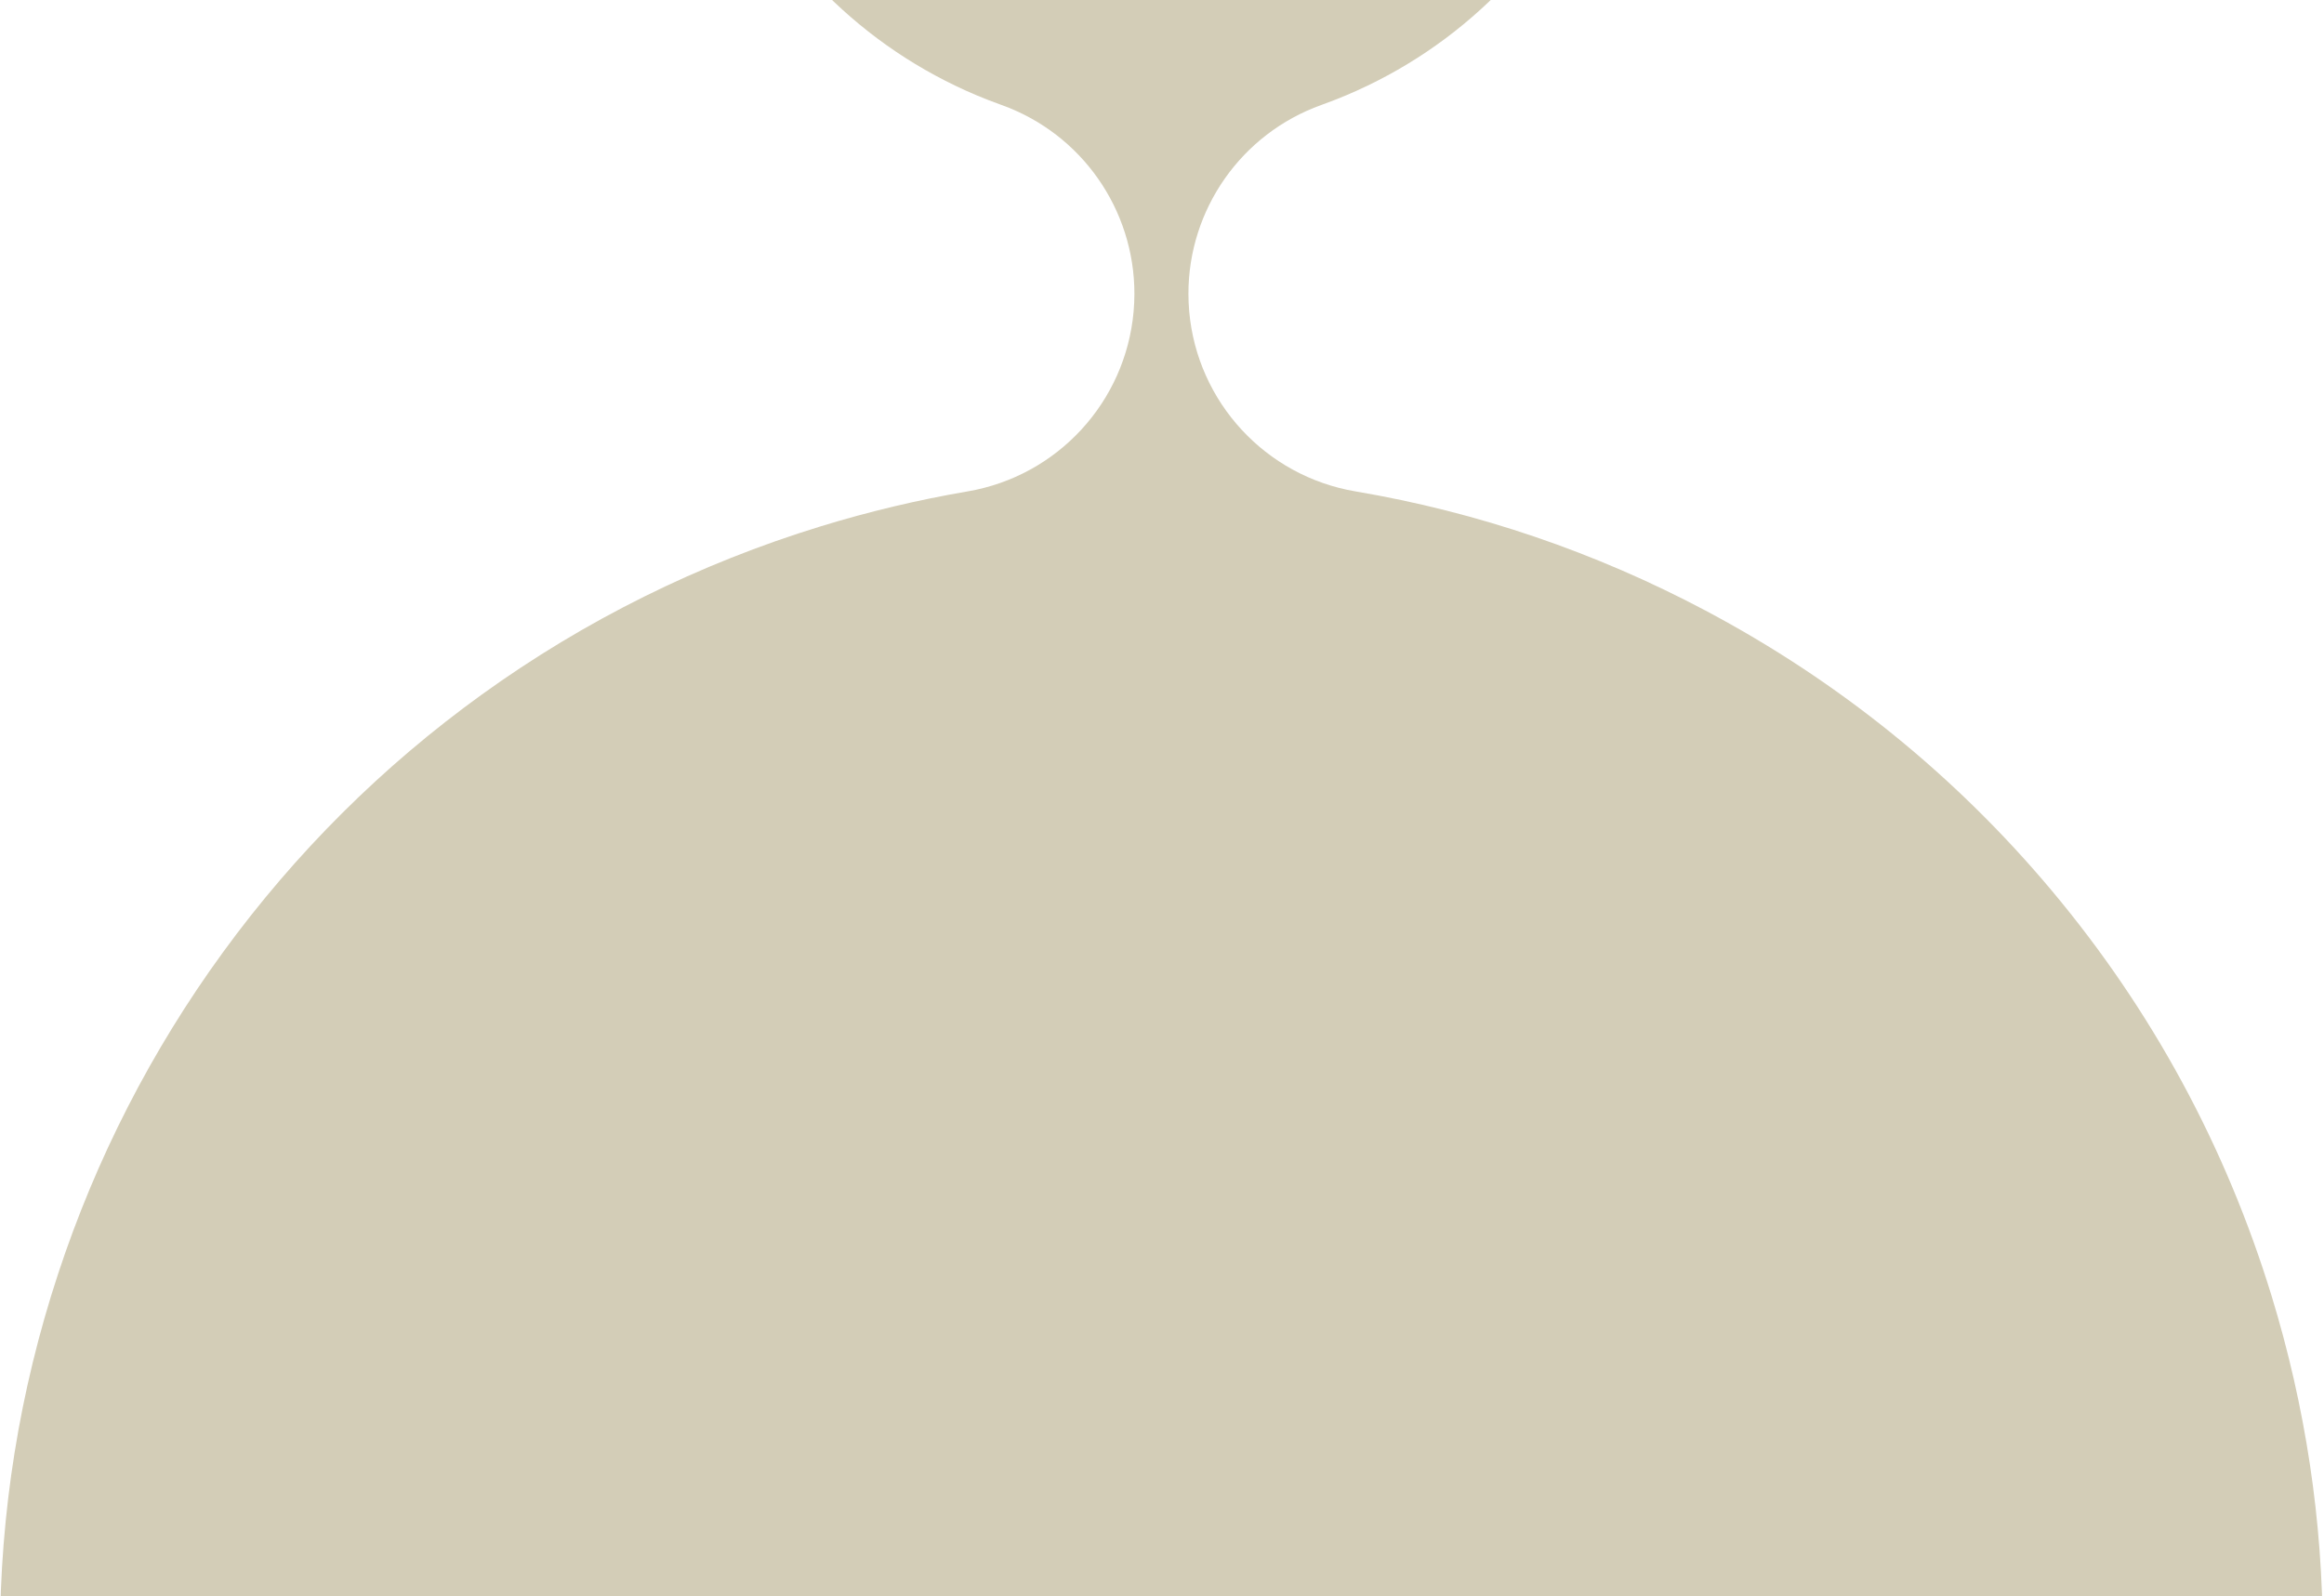 <svg width="990" height="680" viewBox="0 0 990 680" fill="none" xmlns="http://www.w3.org/2000/svg">
<path d="M-4.56734e-05 696.885C-4.33836e-05 644.5 8.314 592.652 24.722 542.77C40.874 493.656 64.497 447.57 94.932 405.767C125.77 363.403 162.908 326.433 205.296 295.859C249.124 264.26 297.713 240.143 349.709 224.203C370.194 217.917 391.217 212.925 412.179 209.349C450.464 202.819 479.52 171.293 482.914 132.615C483.134 130.101 483.244 127.587 483.244 125.097C483.244 89.336 460.817 56.98 426.646 44.726C422.886 43.371 419.272 41.98 415.927 40.564C391.828 30.372 370.206 15.812 351.686 -2.716C333.166 -21.231 318.602 -42.846 308.396 -66.951C297.799 -91.997 292.427 -118.506 292.427 -145.736C292.427 -172.966 297.799 -199.475 308.396 -224.52C318.59 -248.626 333.154 -270.241 351.686 -288.756C370.206 -307.271 391.828 -321.832 415.939 -332.036C440.991 -342.63 467.507 -348 494.744 -348C521.981 -348 548.498 -342.63 573.549 -332.036C597.661 -321.844 619.282 -307.284 637.802 -288.756C656.322 -270.241 670.887 -248.625 681.093 -224.52C691.69 -199.475 697.061 -172.966 697.061 -145.736C697.061 -118.506 691.69 -91.996 681.093 -66.951C670.899 -42.846 656.334 -21.231 637.802 -2.716C619.282 15.812 597.661 30.36 573.549 40.564C570.216 41.98 566.615 43.371 562.855 44.726C528.683 56.98 506.257 89.336 506.257 125.085C506.257 127.599 506.367 130.125 506.586 132.664C510.017 171.354 539.134 202.868 577.444 209.349C629.451 218.149 679.628 235.236 726.581 260.147C783.265 290.221 832.843 330.315 873.948 379.33C916.568 430.153 948.09 488.237 967.647 551.997C982.127 599.207 989.476 648.027 989.476 697.092C989.476 749.477 981.162 801.324 964.754 851.207C948.602 900.308 924.979 946.407 894.544 988.21C863.705 1030.57 826.568 1067.54 784.18 1098.11C740.34 1129.72 691.763 1153.82 639.767 1169.76C575.991 1189.31 510.2 1195.78 444.226 1189C380.584 1182.44 319.578 1163.88 262.895 1133.82C206.211 1103.76 156.633 1063.65 115.528 1014.63C72.908 963.812 41.386 905.727 21.828 841.967C7.349 794.758 -4.78175e-05 745.937 -4.56728e-05 696.872L-4.56734e-05 696.885Z" fill="#D3CDB7"/>
</svg>
